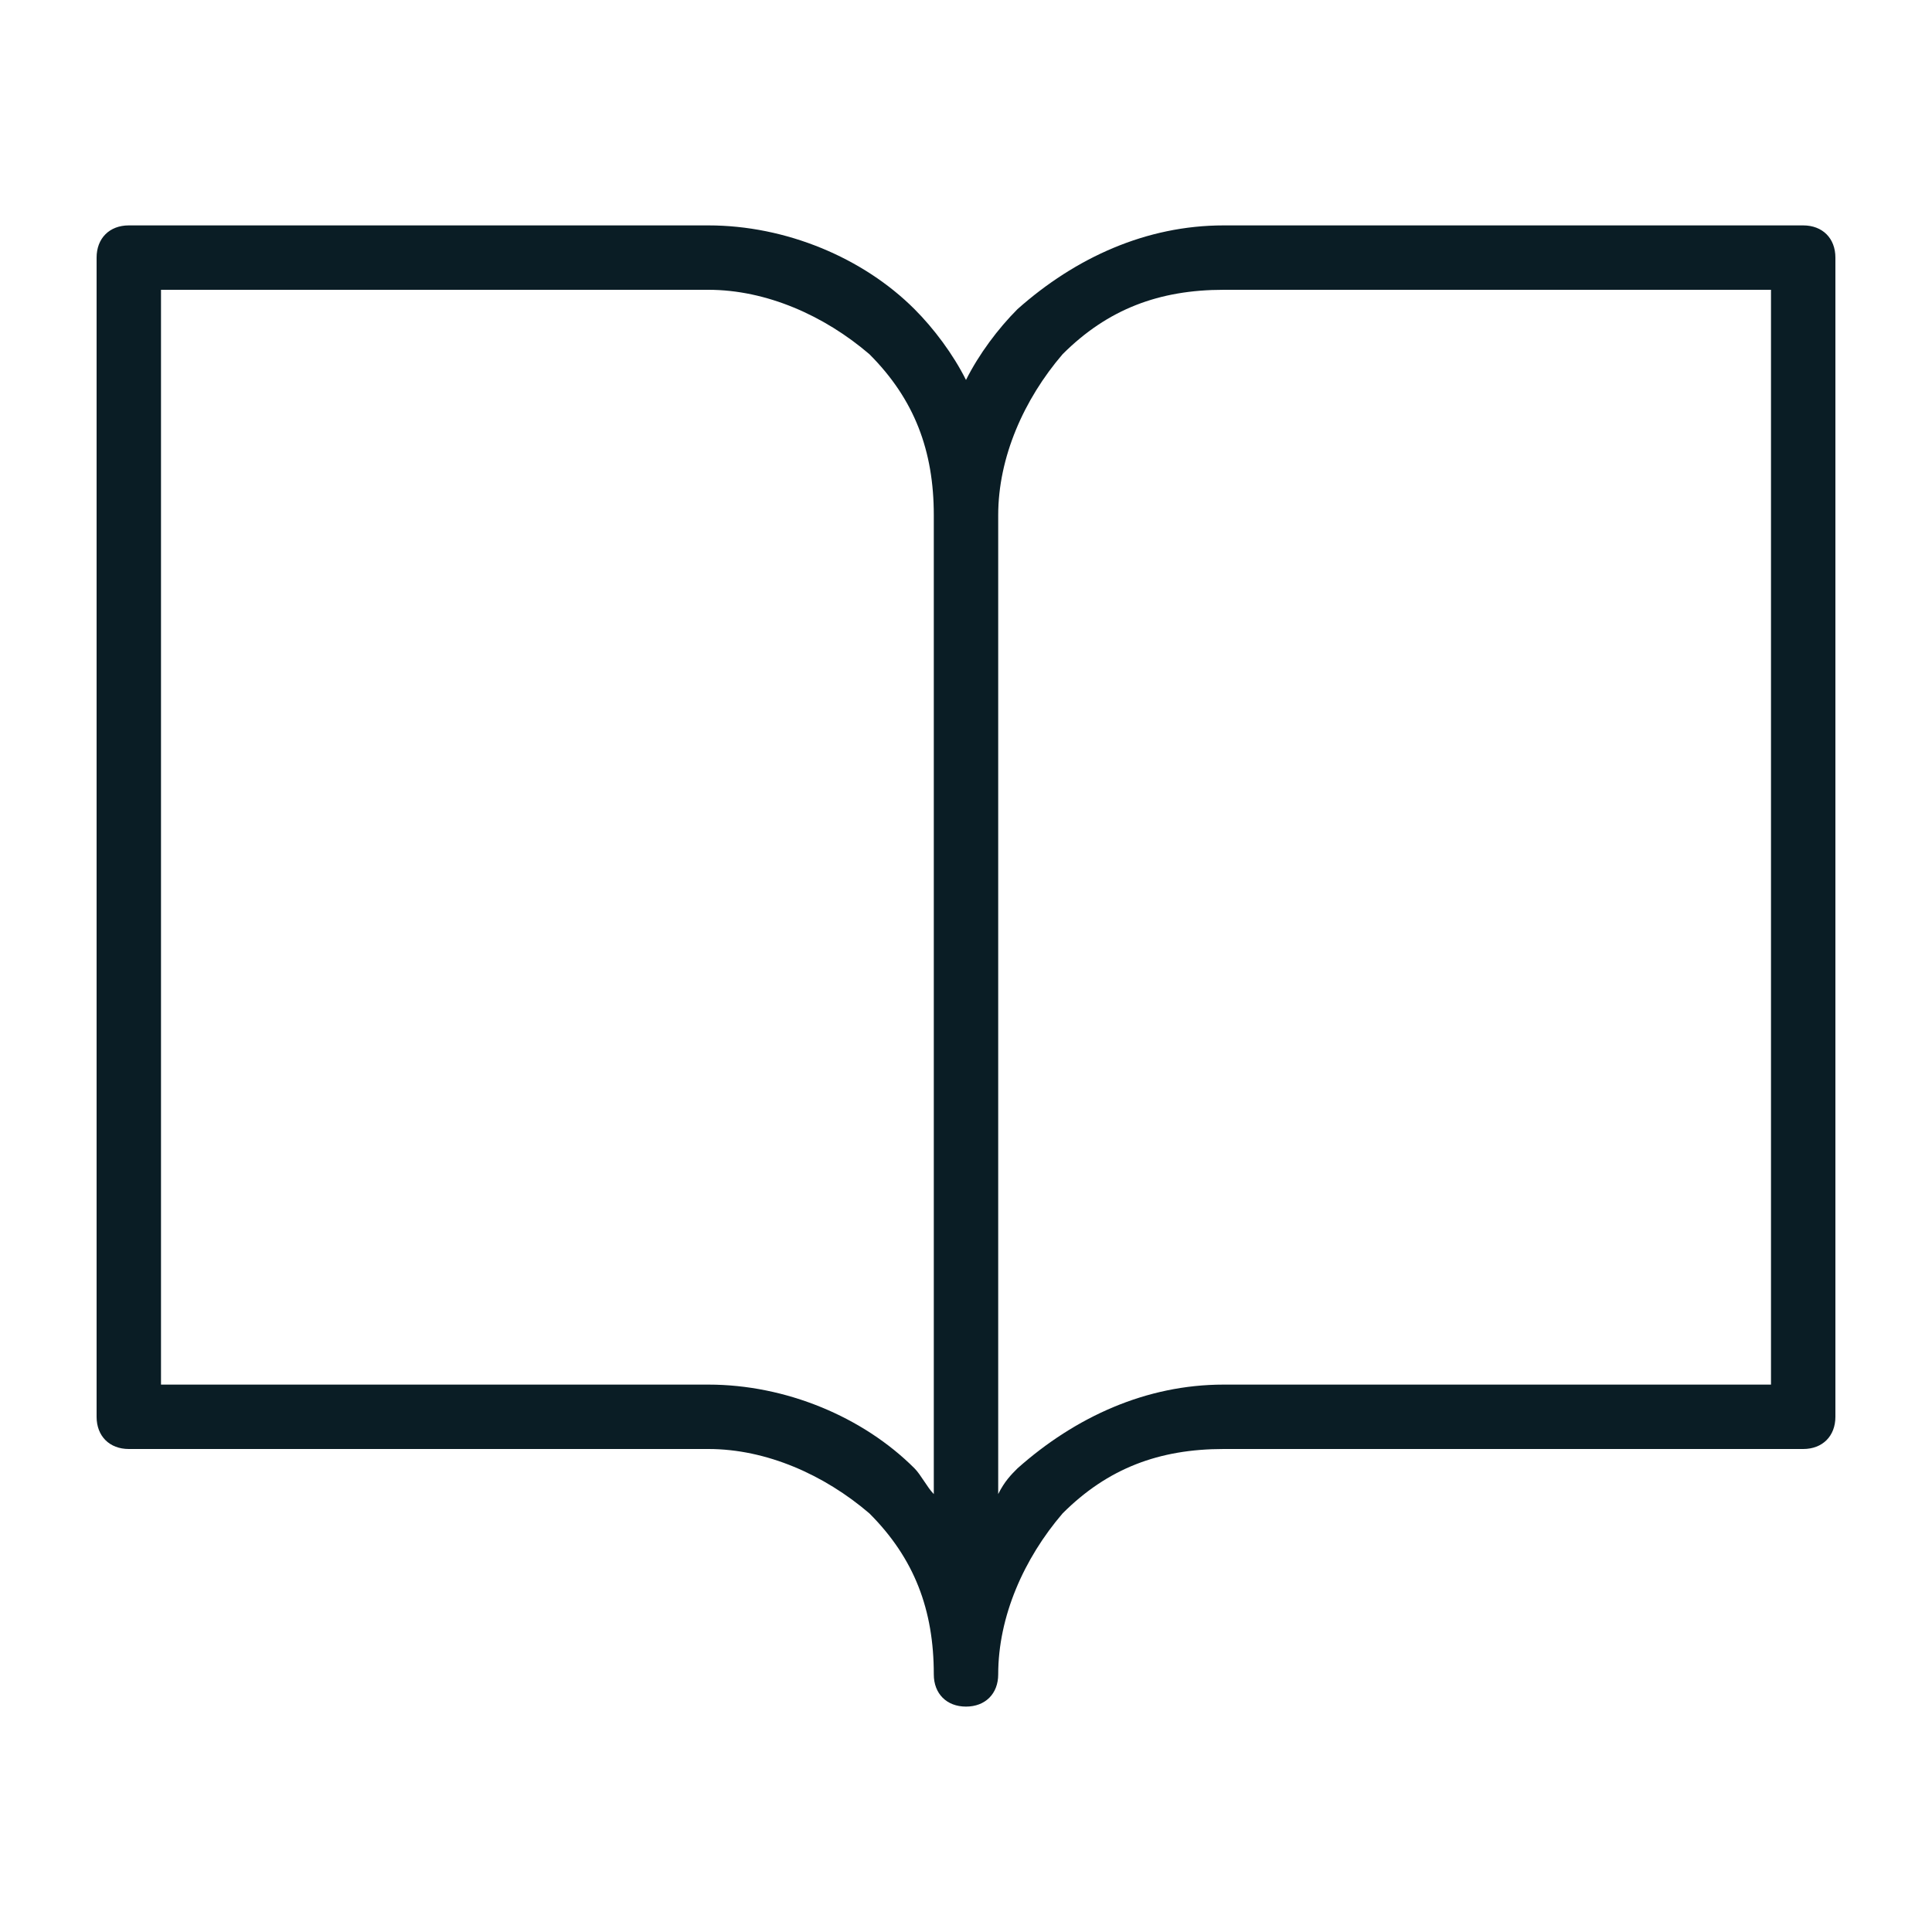 <?xml version="1.0" encoding="utf-8"?>
<!-- Generator: Adobe Illustrator 25.4.1, SVG Export Plug-In . SVG Version: 6.00 Build 0)  -->
<svg version="1.1" id="Layer_1" xmlns="http://www.w3.org/2000/svg" xmlns:xlink="http://www.w3.org/1999/xlink" x="0px" y="0px"
	 viewBox="0 0 30 30" style="enable-background:new 0 0 30 30;" xml:space="preserve">
<style type="text/css">
	.st0{fill:#0A1D25;}
</style>
<path class="st0" d="M28,3.5h-9c-1.2,0-2.3,0.5-3.2,1.3c-0.3,0.3-0.6,0.7-0.8,1.1c-0.2-0.4-0.5-0.8-0.8-1.1c-0.8-0.8-2-1.3-3.2-1.3
	H2C1.7,3.5,1.5,3.7,1.5,4v18c0,0.3,0.2,0.5,0.5,0.5h9c0.9,0,1.8,0.4,2.5,1c0.7,0.7,1,1.5,1,2.5c0,0.3,0.2,0.5,0.5,0.5
	c0.3,0,0.5-0.2,0.5-0.5c0-0.9,0.4-1.8,1-2.5c0.7-0.7,1.5-1,2.5-1h9c0.3,0,0.5-0.2,0.5-0.5V4C28.5,3.7,28.3,3.5,28,3.5z M14.2,22.8
	c-0.8-0.8-2-1.3-3.2-1.3H2.5v-17H11c0.9,0,1.8,0.4,2.5,1c0.7,0.7,1,1.5,1,2.5v15.2C14.4,23.1,14.3,22.9,14.2,22.8z M15.8,22.8
	c-0.1,0.1-0.2,0.2-0.3,0.4V8c0-0.9,0.4-1.8,1-2.5c0.7-0.7,1.5-1,2.5-1h8.5v17H19C17.8,21.5,16.7,22,15.8,22.8z"/>
</svg>
